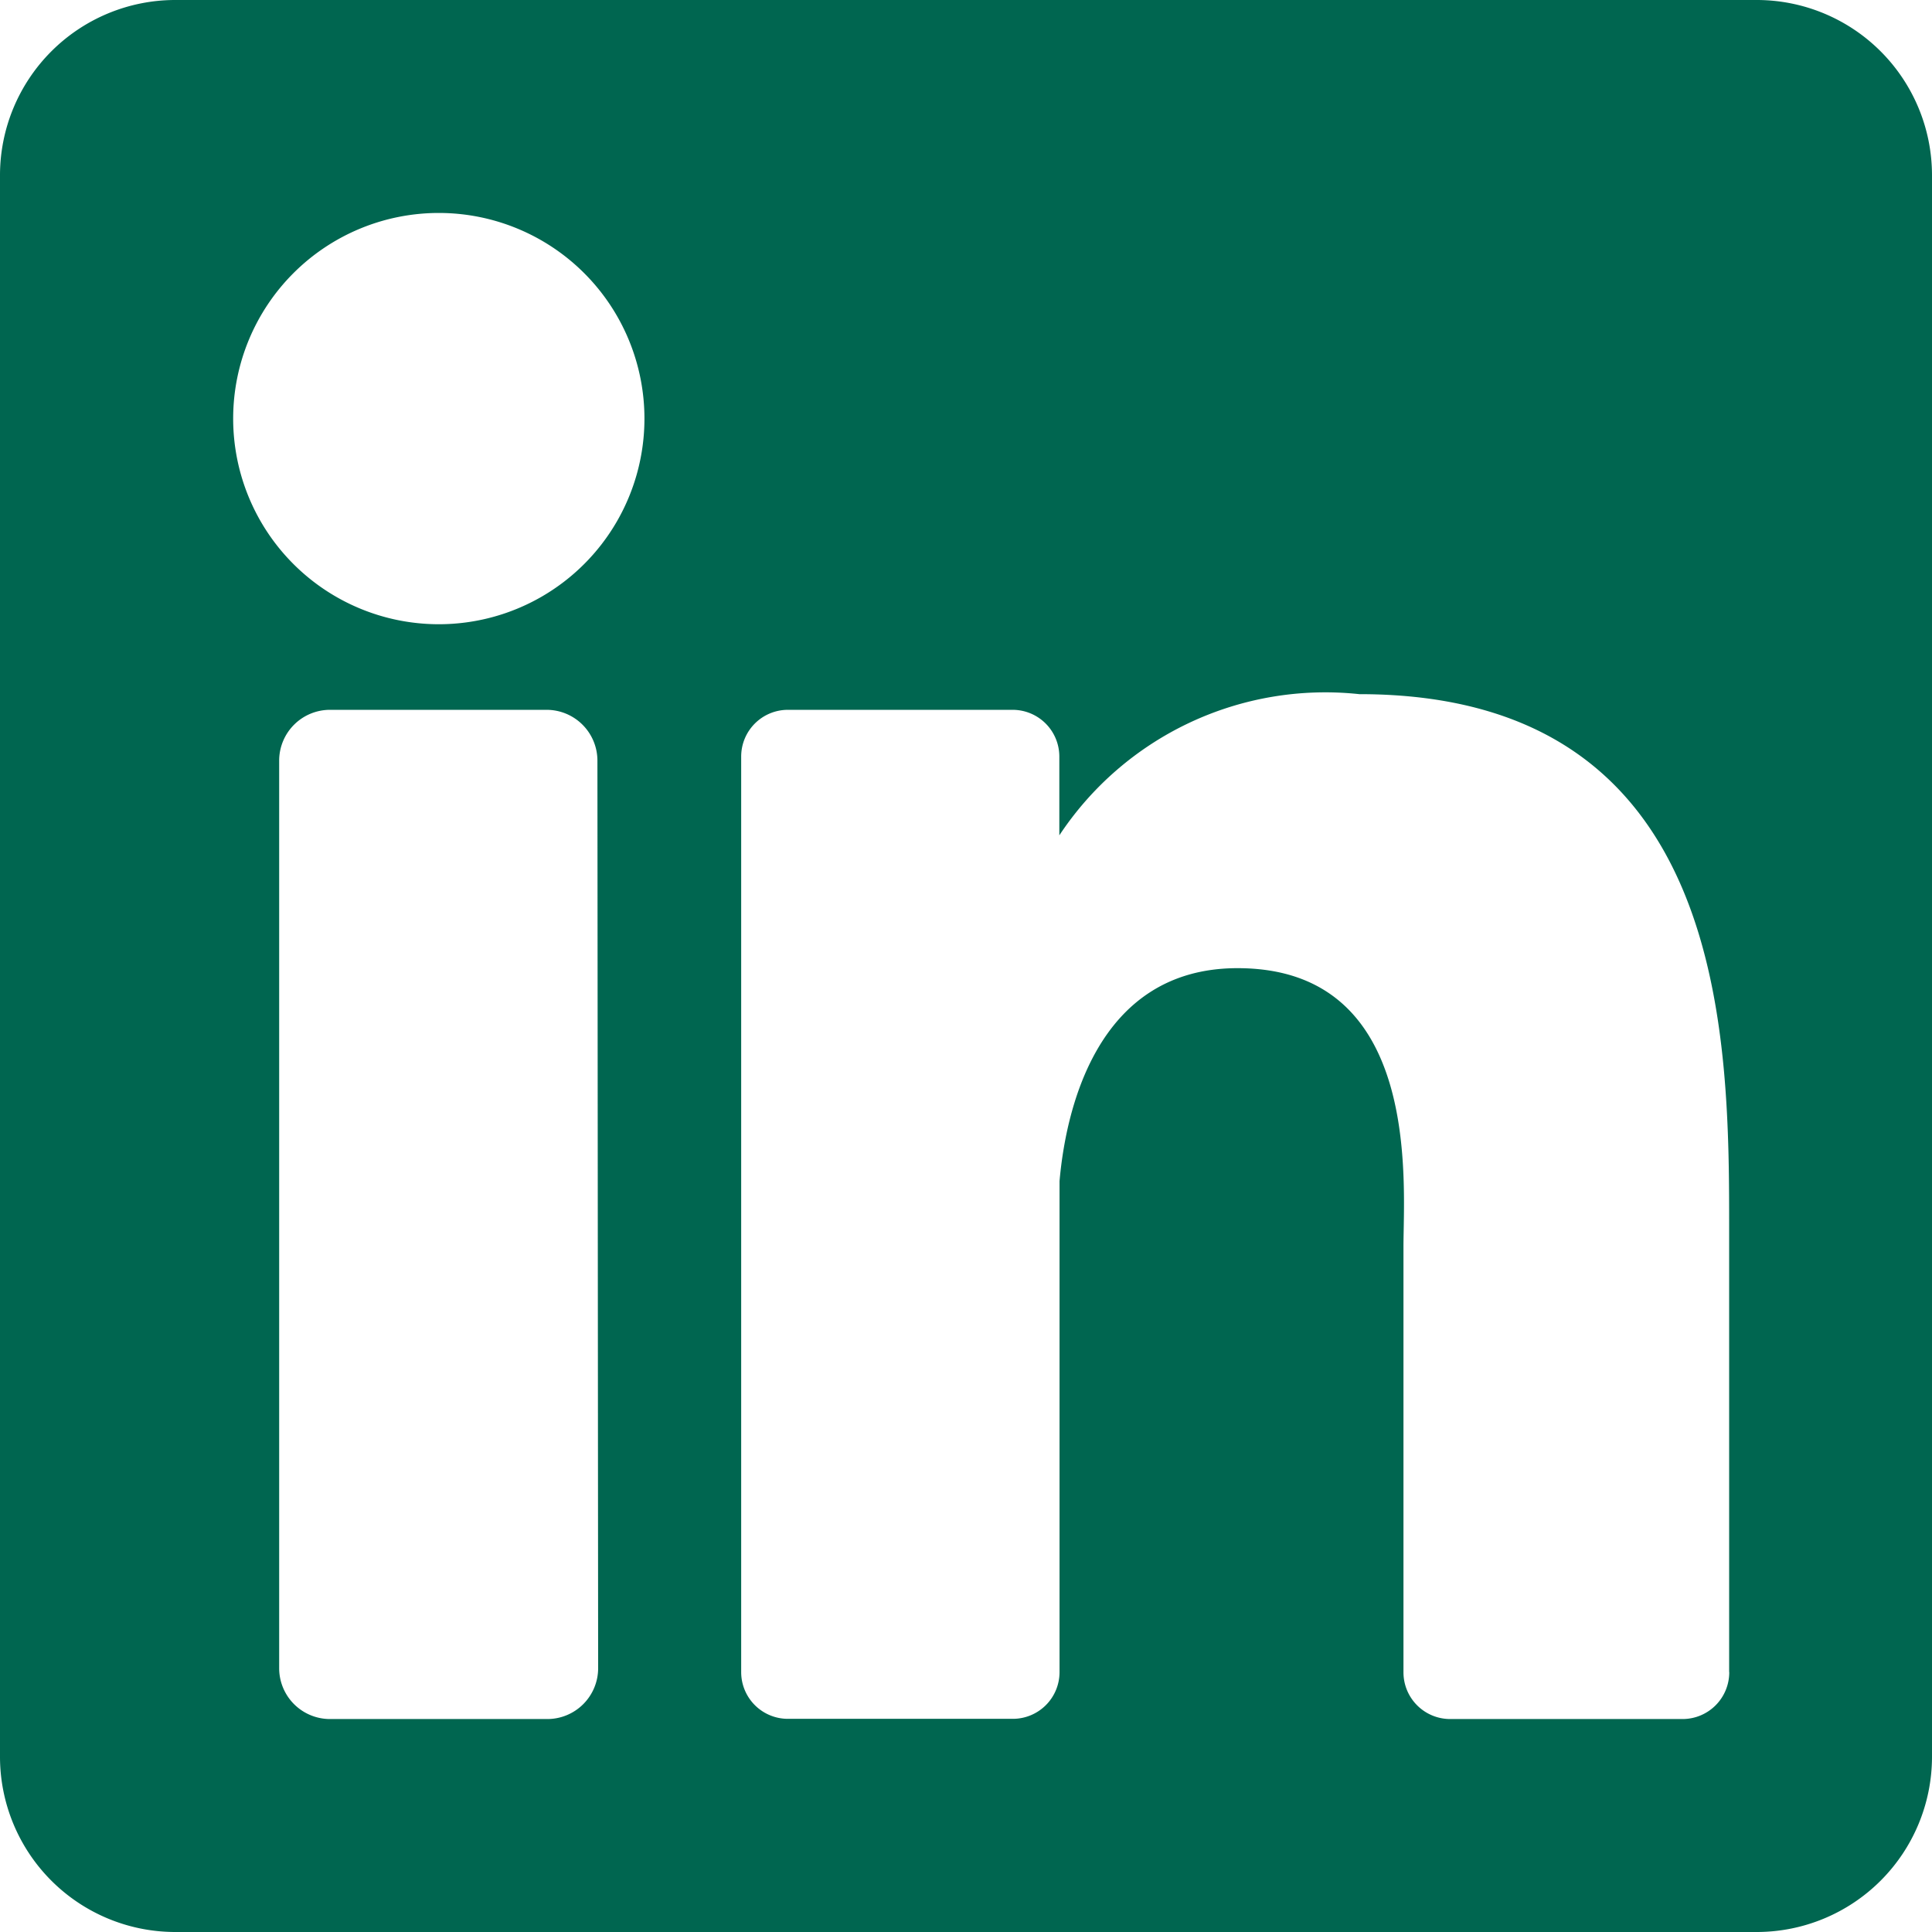 <svg xmlns="http://www.w3.org/2000/svg" width="18.734" height="18.734" viewBox="0 0 18.734 18.734"><defs><style>.a{fill:#006650;}</style></defs><path class="a" d="M17.039,0H1.695A1.7,1.7,0,0,0,0,1.695V17.039a1.7,1.7,0,0,0,1.695,1.695H17.039a1.7,1.7,0,0,0,1.695-1.695V1.695A1.7,1.7,0,0,0,17.039,0ZM5.8,16.176a.493.493,0,0,1-.493.493H3.2a.493.493,0,0,1-.493-.493v-8.8A.493.493,0,0,1,3.2,6.883H5.3a.493.493,0,0,1,.493.493ZM4.254,6.053A1.994,1.994,0,1,1,6.249,4.059,1.994,1.994,0,0,1,4.254,6.053ZM16.768,16.216a.453.453,0,0,1-.453.453H14.062a.453.453,0,0,1-.453-.453V12.088c0-.616.181-2.7-1.609-2.7-1.388,0-1.67,1.425-1.726,2.065v4.761a.453.453,0,0,1-.453.453H7.64a.453.453,0,0,1-.453-.453V7.336a.453.453,0,0,1,.453-.453H9.819a.453.453,0,0,1,.453.453V8.1a3.093,3.093,0,0,1,2.909-1.369c3.607,0,3.586,3.37,3.586,5.221v4.259Z"/></svg>